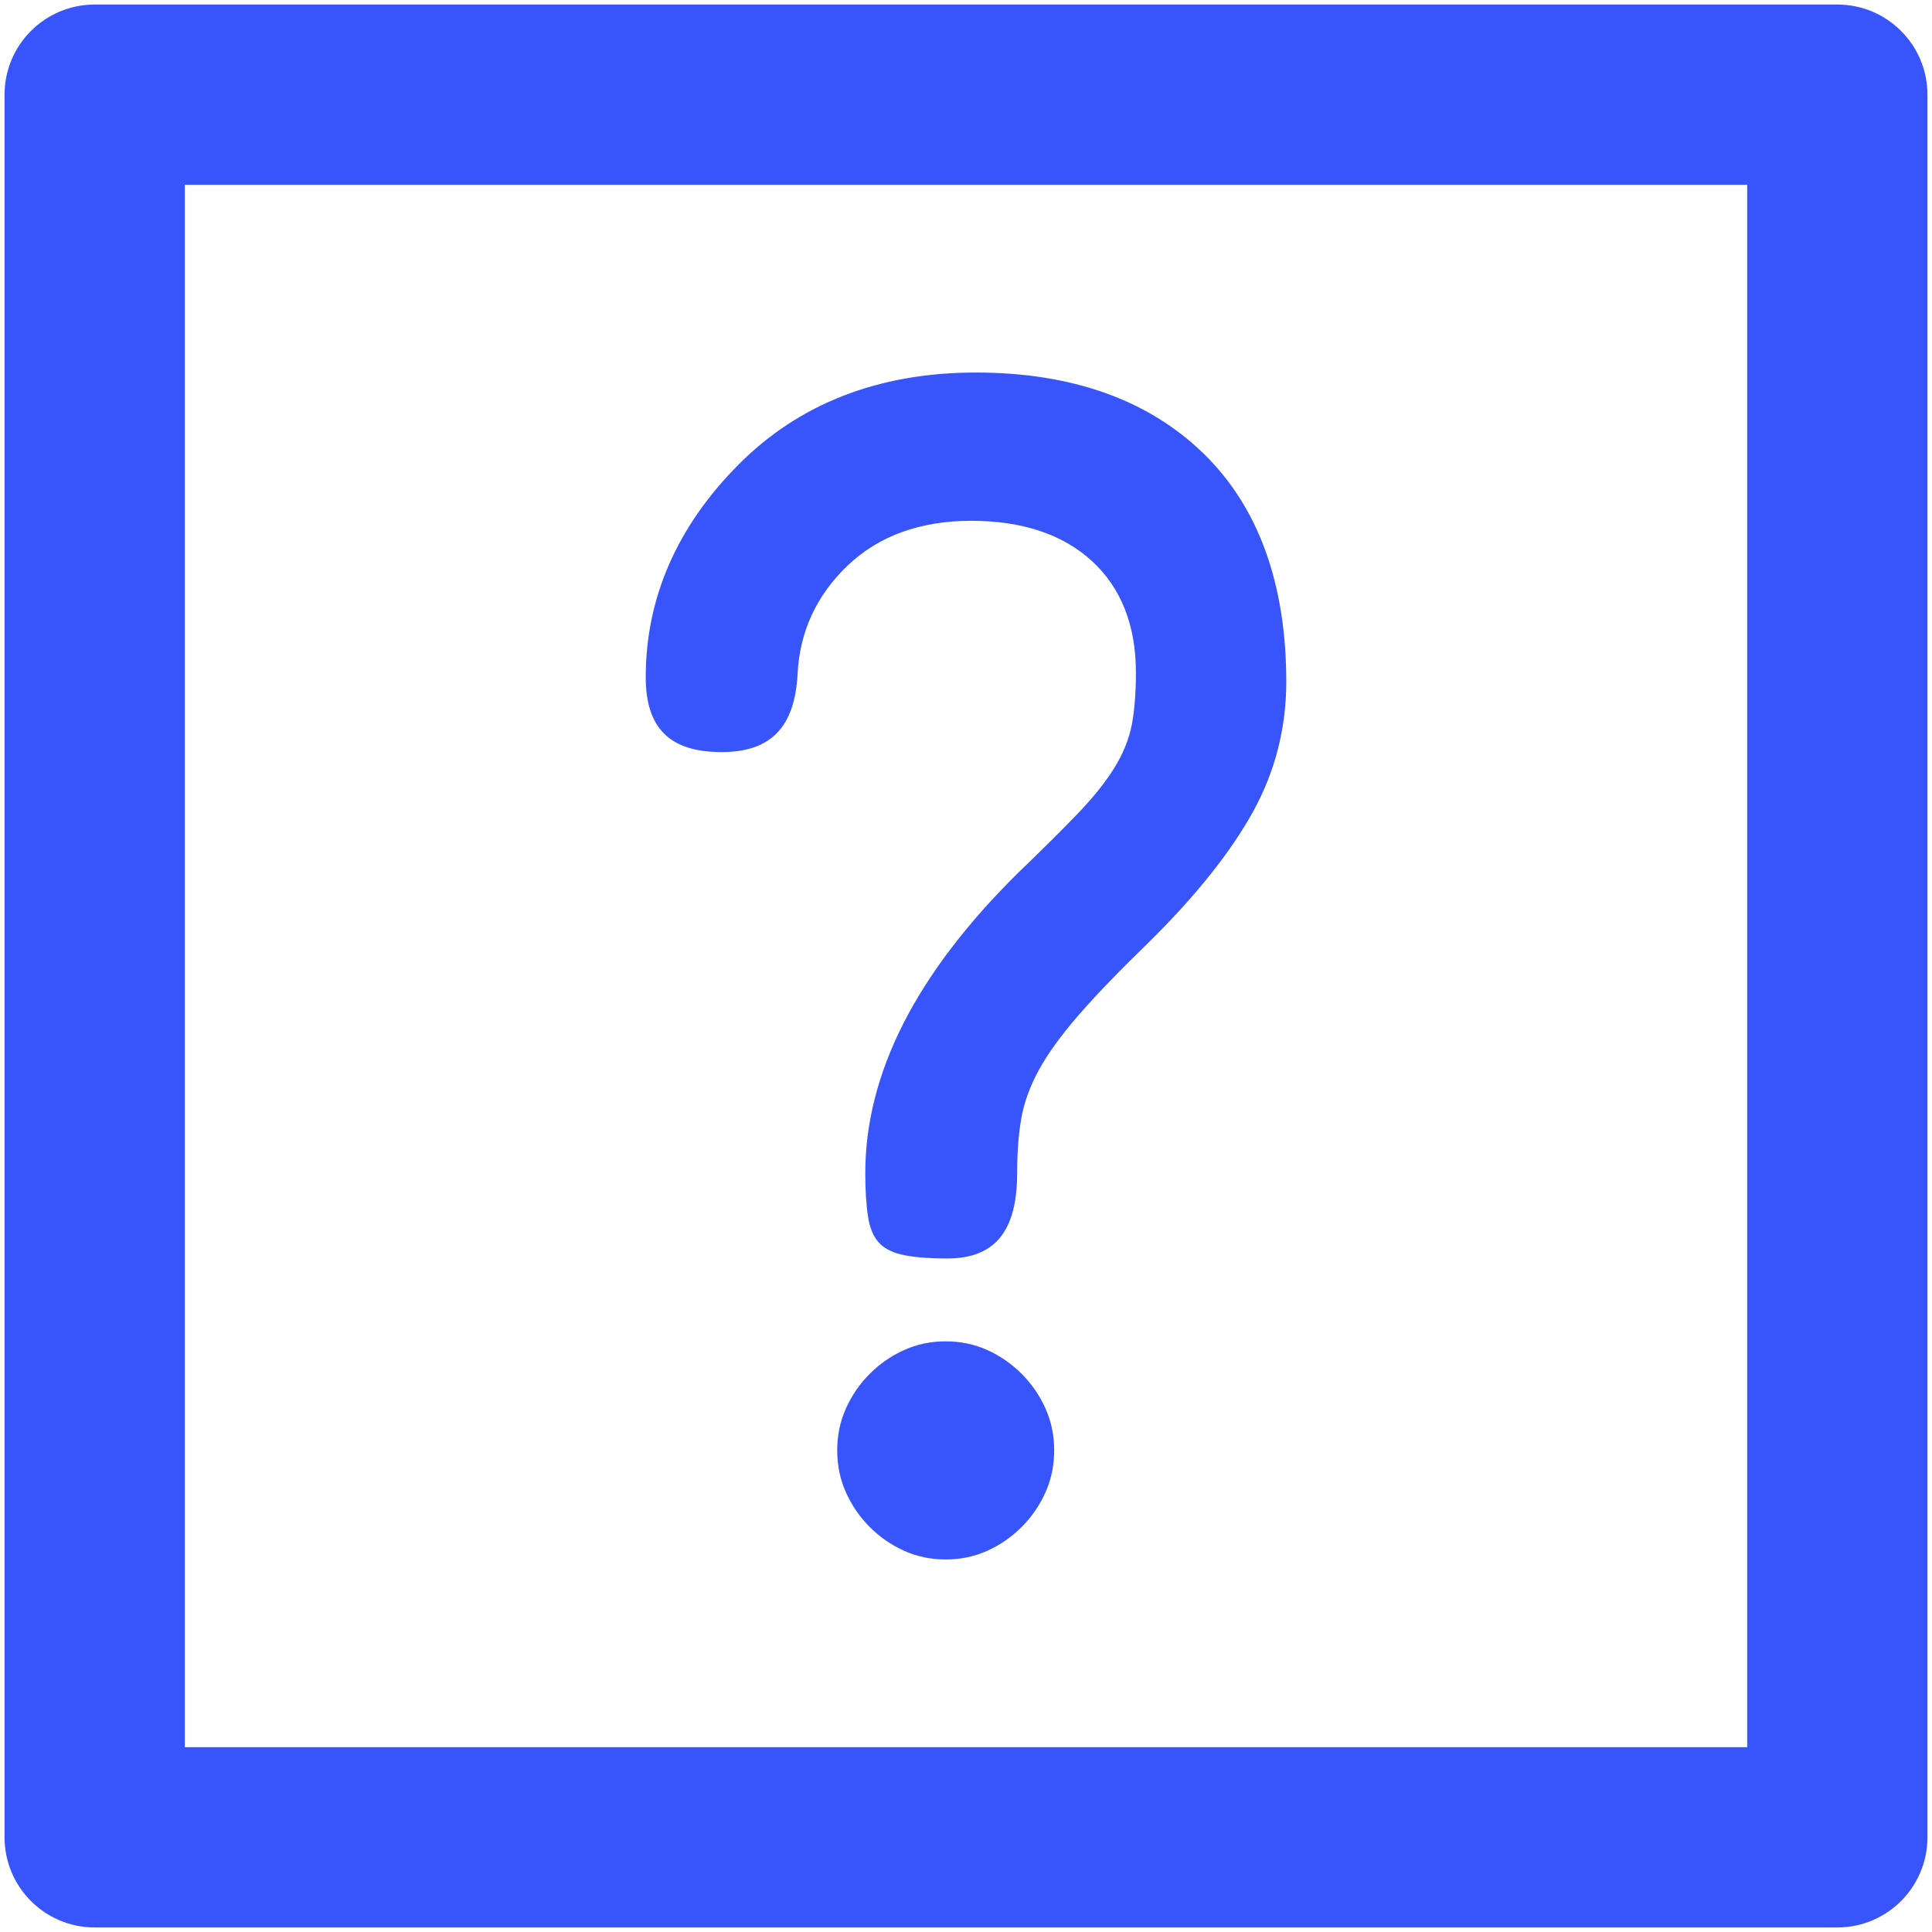 <?xml version="1.0" standalone="no"?><!DOCTYPE svg PUBLIC "-//W3C//DTD SVG 1.1//EN" "http://www.w3.org/Graphics/SVG/1.1/DTD/svg11.dtd"><svg t="1750762260314" class="icon" viewBox="0 0 1024 1024" version="1.1" xmlns="http://www.w3.org/2000/svg" p-id="22376" xmlns:xlink="http://www.w3.org/1999/xlink" width="200" height="200"><path d="M973.813 1021.59 50.187 1021.59c-26.386 0-47.773-21.399-47.773-47.774L2.413 50.184c0-26.387 21.385-47.775 47.773-47.775l923.627 0c26.384 0 47.774 21.386 47.774 47.775l0 923.633C1021.584 1000.19 1000.197 1021.59 973.813 1021.59zM926.039 97.958 97.96 97.958l0 828.086 828.08 0L926.039 97.958z" p-id="22377" fill="#3755fa"></path><path d="M637.741 240.226c-29.265-28.388-69.828-42.779-120.56-42.779-51.234 0-93.515 16.388-125.666 48.713-32.688 32.863-49.266 70.803-49.266 112.763 0 27.078 12.788 39.692 40.248 39.692 26.027 0 38.818-13.218 40.252-41.599 1.135-22.308 10.07-41.589 26.552-57.303 16.483-15.714 38.518-23.682 65.49-23.682 26.92 0 48.379 7.127 63.799 21.187 15.574 14.218 23.469 34.168 23.469 59.3 0 10.419-0.704 19.544-2.091 27.117-1.465 7.923-4.687 15.902-9.573 23.725-4.741 7.555-11.298 15.701-19.495 24.21-7.899 8.214-18.407 18.649-31.236 31.006-26.998 26.613-47.524 53.581-60.979 80.118-13.32 26.266-20.072 52.852-20.072 79.018 0 9.302 0.51 17.207 1.516 23.492 0.877 5.541 2.692 9.933 5.395 13.064l0.003 0.007c2.616 3.034 6.544 5.227 11.673 6.516 5.869 1.475 14.226 2.223 24.843 2.223 25.283 0 37.061-14.392 37.061-45.302 0-10.454 0.698-19.95 2.072-28.218 1.417-8.609 4.586-17.467 9.415-26.321 4.691-8.614 11.774-18.401 21.054-29.097 9.092-10.493 21.542-23.419 37.003-38.422 24.929-24.538 43.616-47.929 55.518-69.509 11.666-21.166 17.587-44.321 17.587-68.818C681.749 309.311 666.943 268.566 637.741 240.226L637.741 240.226z" p-id="22378" fill="#3755fa"></path><path d="M541.556 728.216c-5.288-5.315-11.351-9.524-18.176-12.625-6.838-3.097-14.211-4.653-22.138-4.653-7.934 0-15.315 1.558-22.146 4.653-6.837 3.101-12.889 7.309-18.176 12.625-5.285 5.312-9.479 11.41-12.556 18.27-3.091 6.876-4.627 14.288-4.627 22.259 0 7.973 1.538 15.39 4.627 22.261 3.077 6.859 7.27 12.953 12.556 18.272 5.287 5.312 11.339 9.517 18.176 12.624 6.826 3.093 14.213 4.65 22.146 4.65 7.928 0 15.3-1.556 22.138-4.65 6.825-3.107 12.888-7.309 18.176-12.624 5.288-5.315 9.47-11.413 12.559-18.272 3.076-6.876 4.625-14.288 4.625-22.261 0-7.971-1.549-15.383-4.625-22.259C551.025 739.626 546.844 733.529 541.556 728.216L541.556 728.216z" p-id="22379" fill="#3755fa"></path></svg>